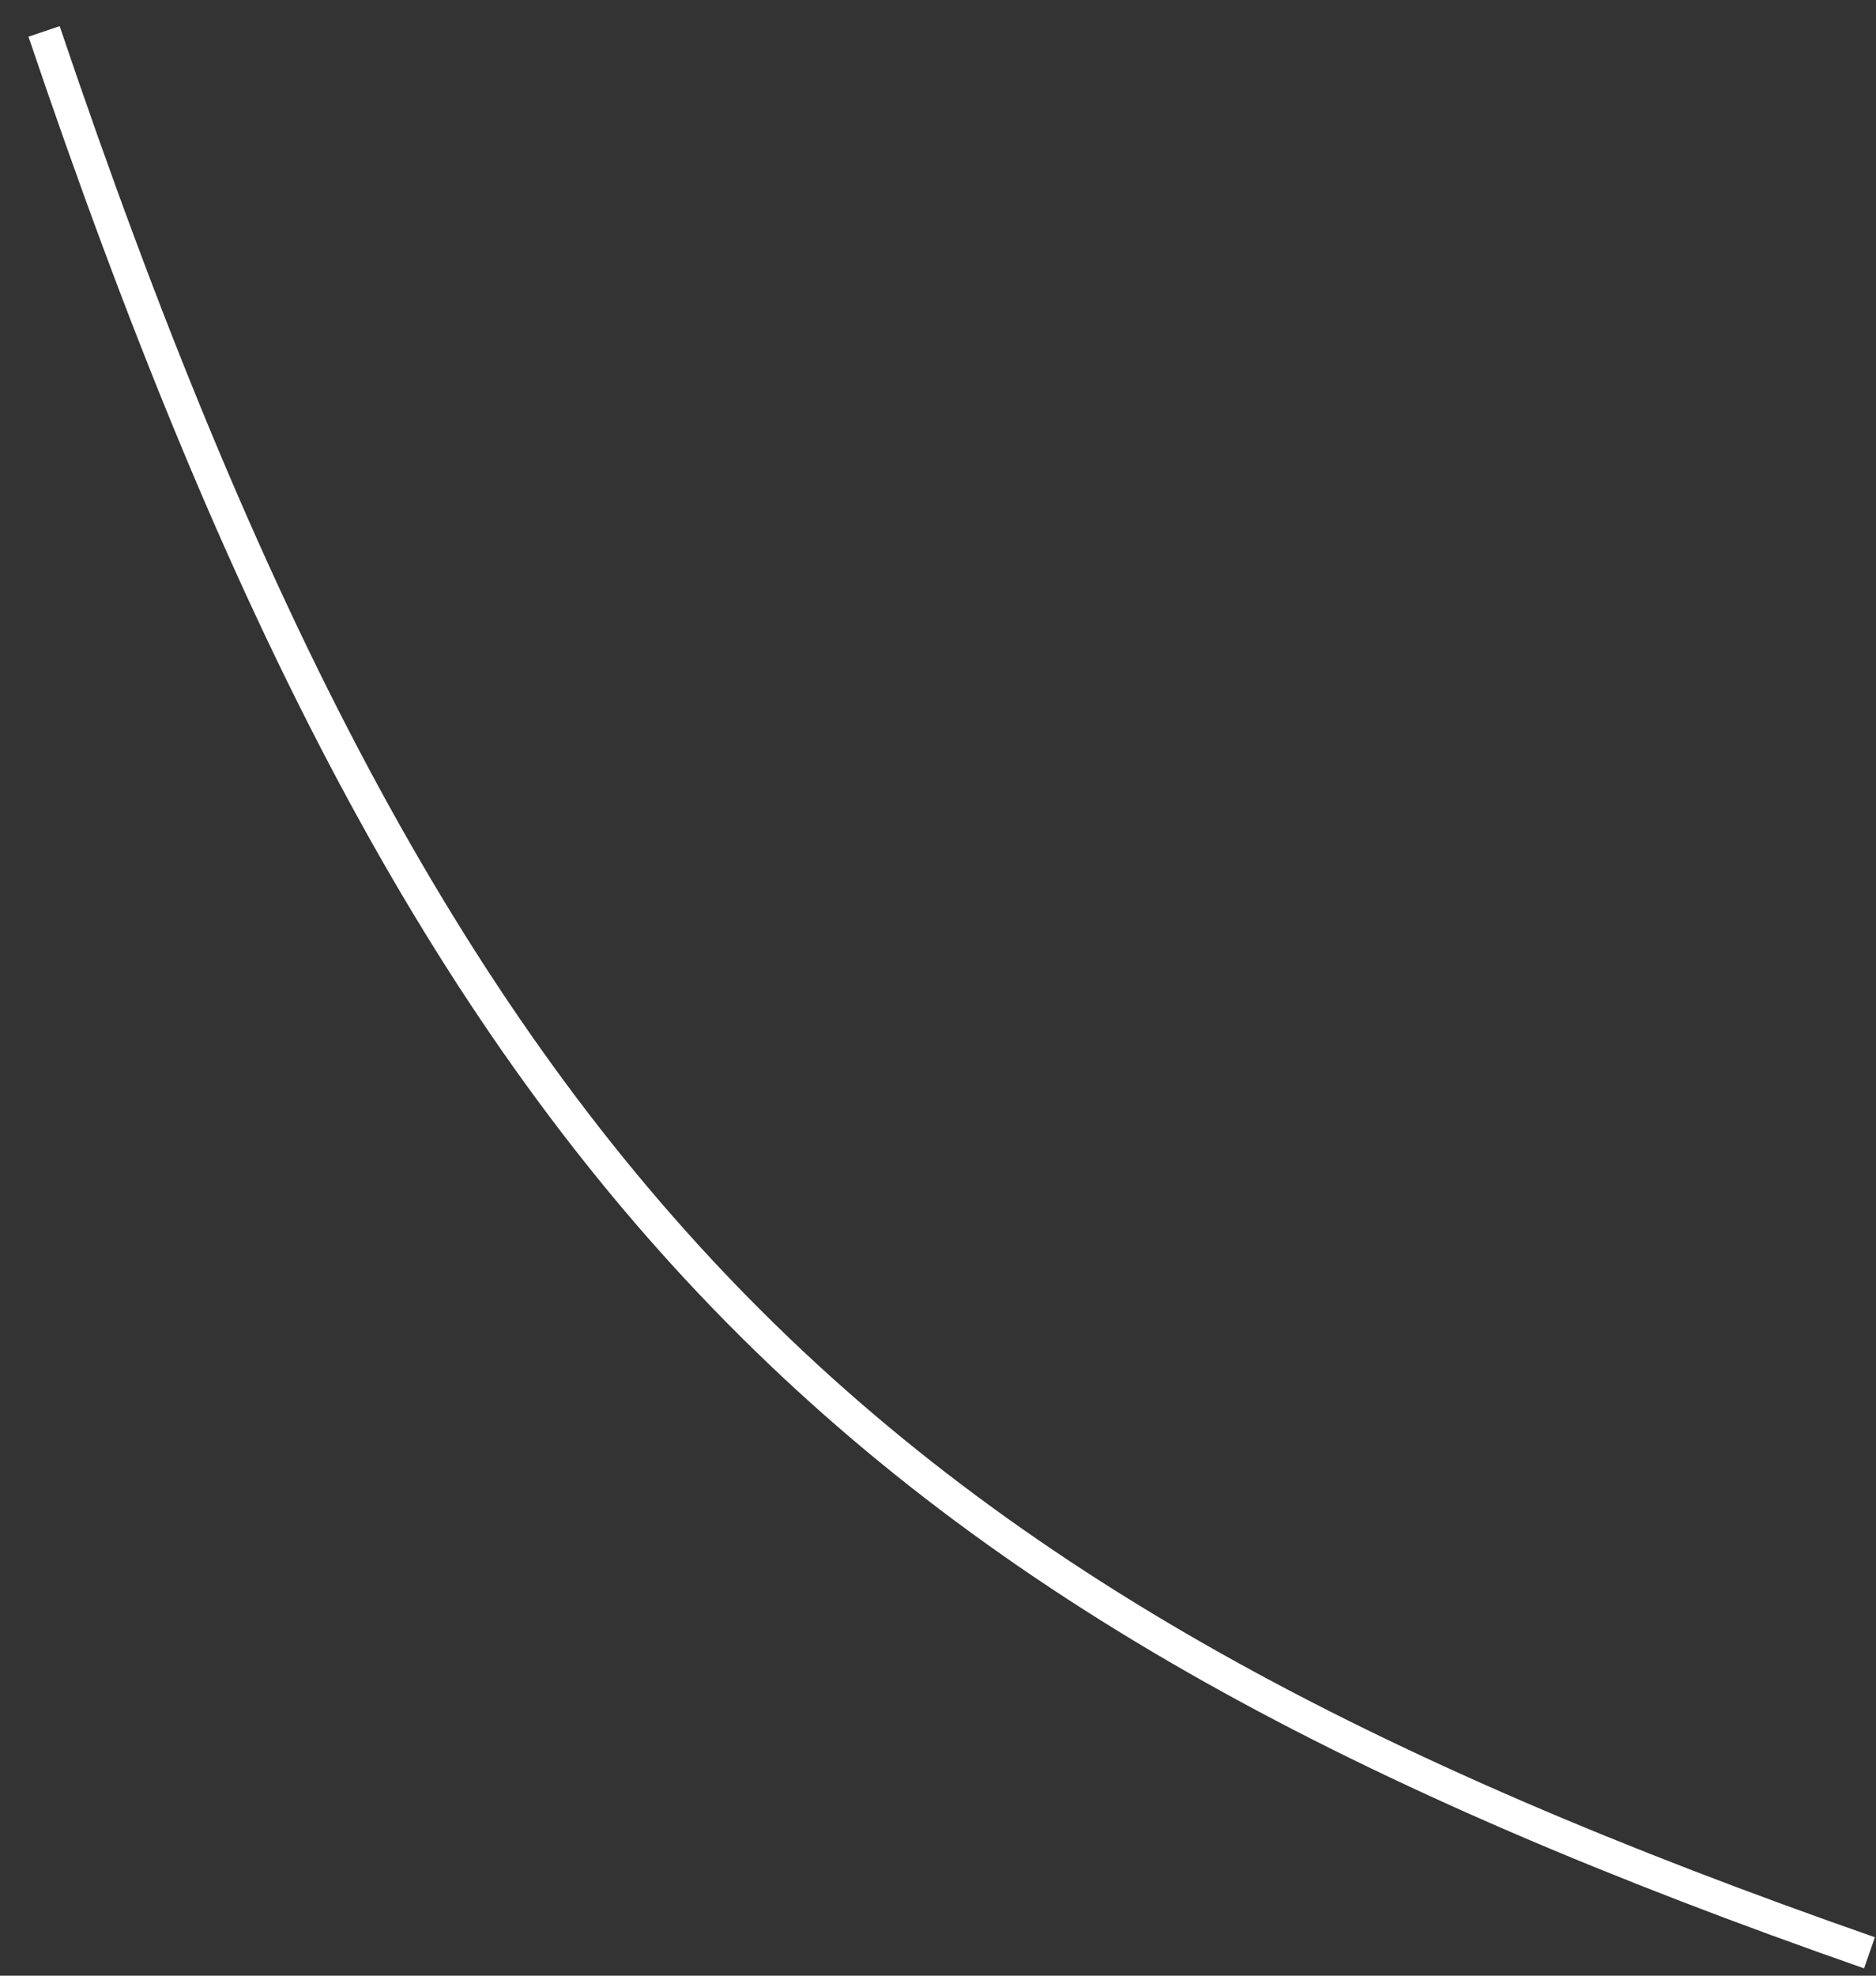 <?xml version="1.0" encoding="UTF-8"?> <svg xmlns="http://www.w3.org/2000/svg" width="57" height="60" viewBox="0 0 57 60" fill="none"><rect x="0" y="0" width="57" height="60" fill="#333333" stroke="none"/> <path d="M1.339 0.954C13.323 36.421 26.043 48.563 56.802 59.305" stroke="white"></path> </svg> 